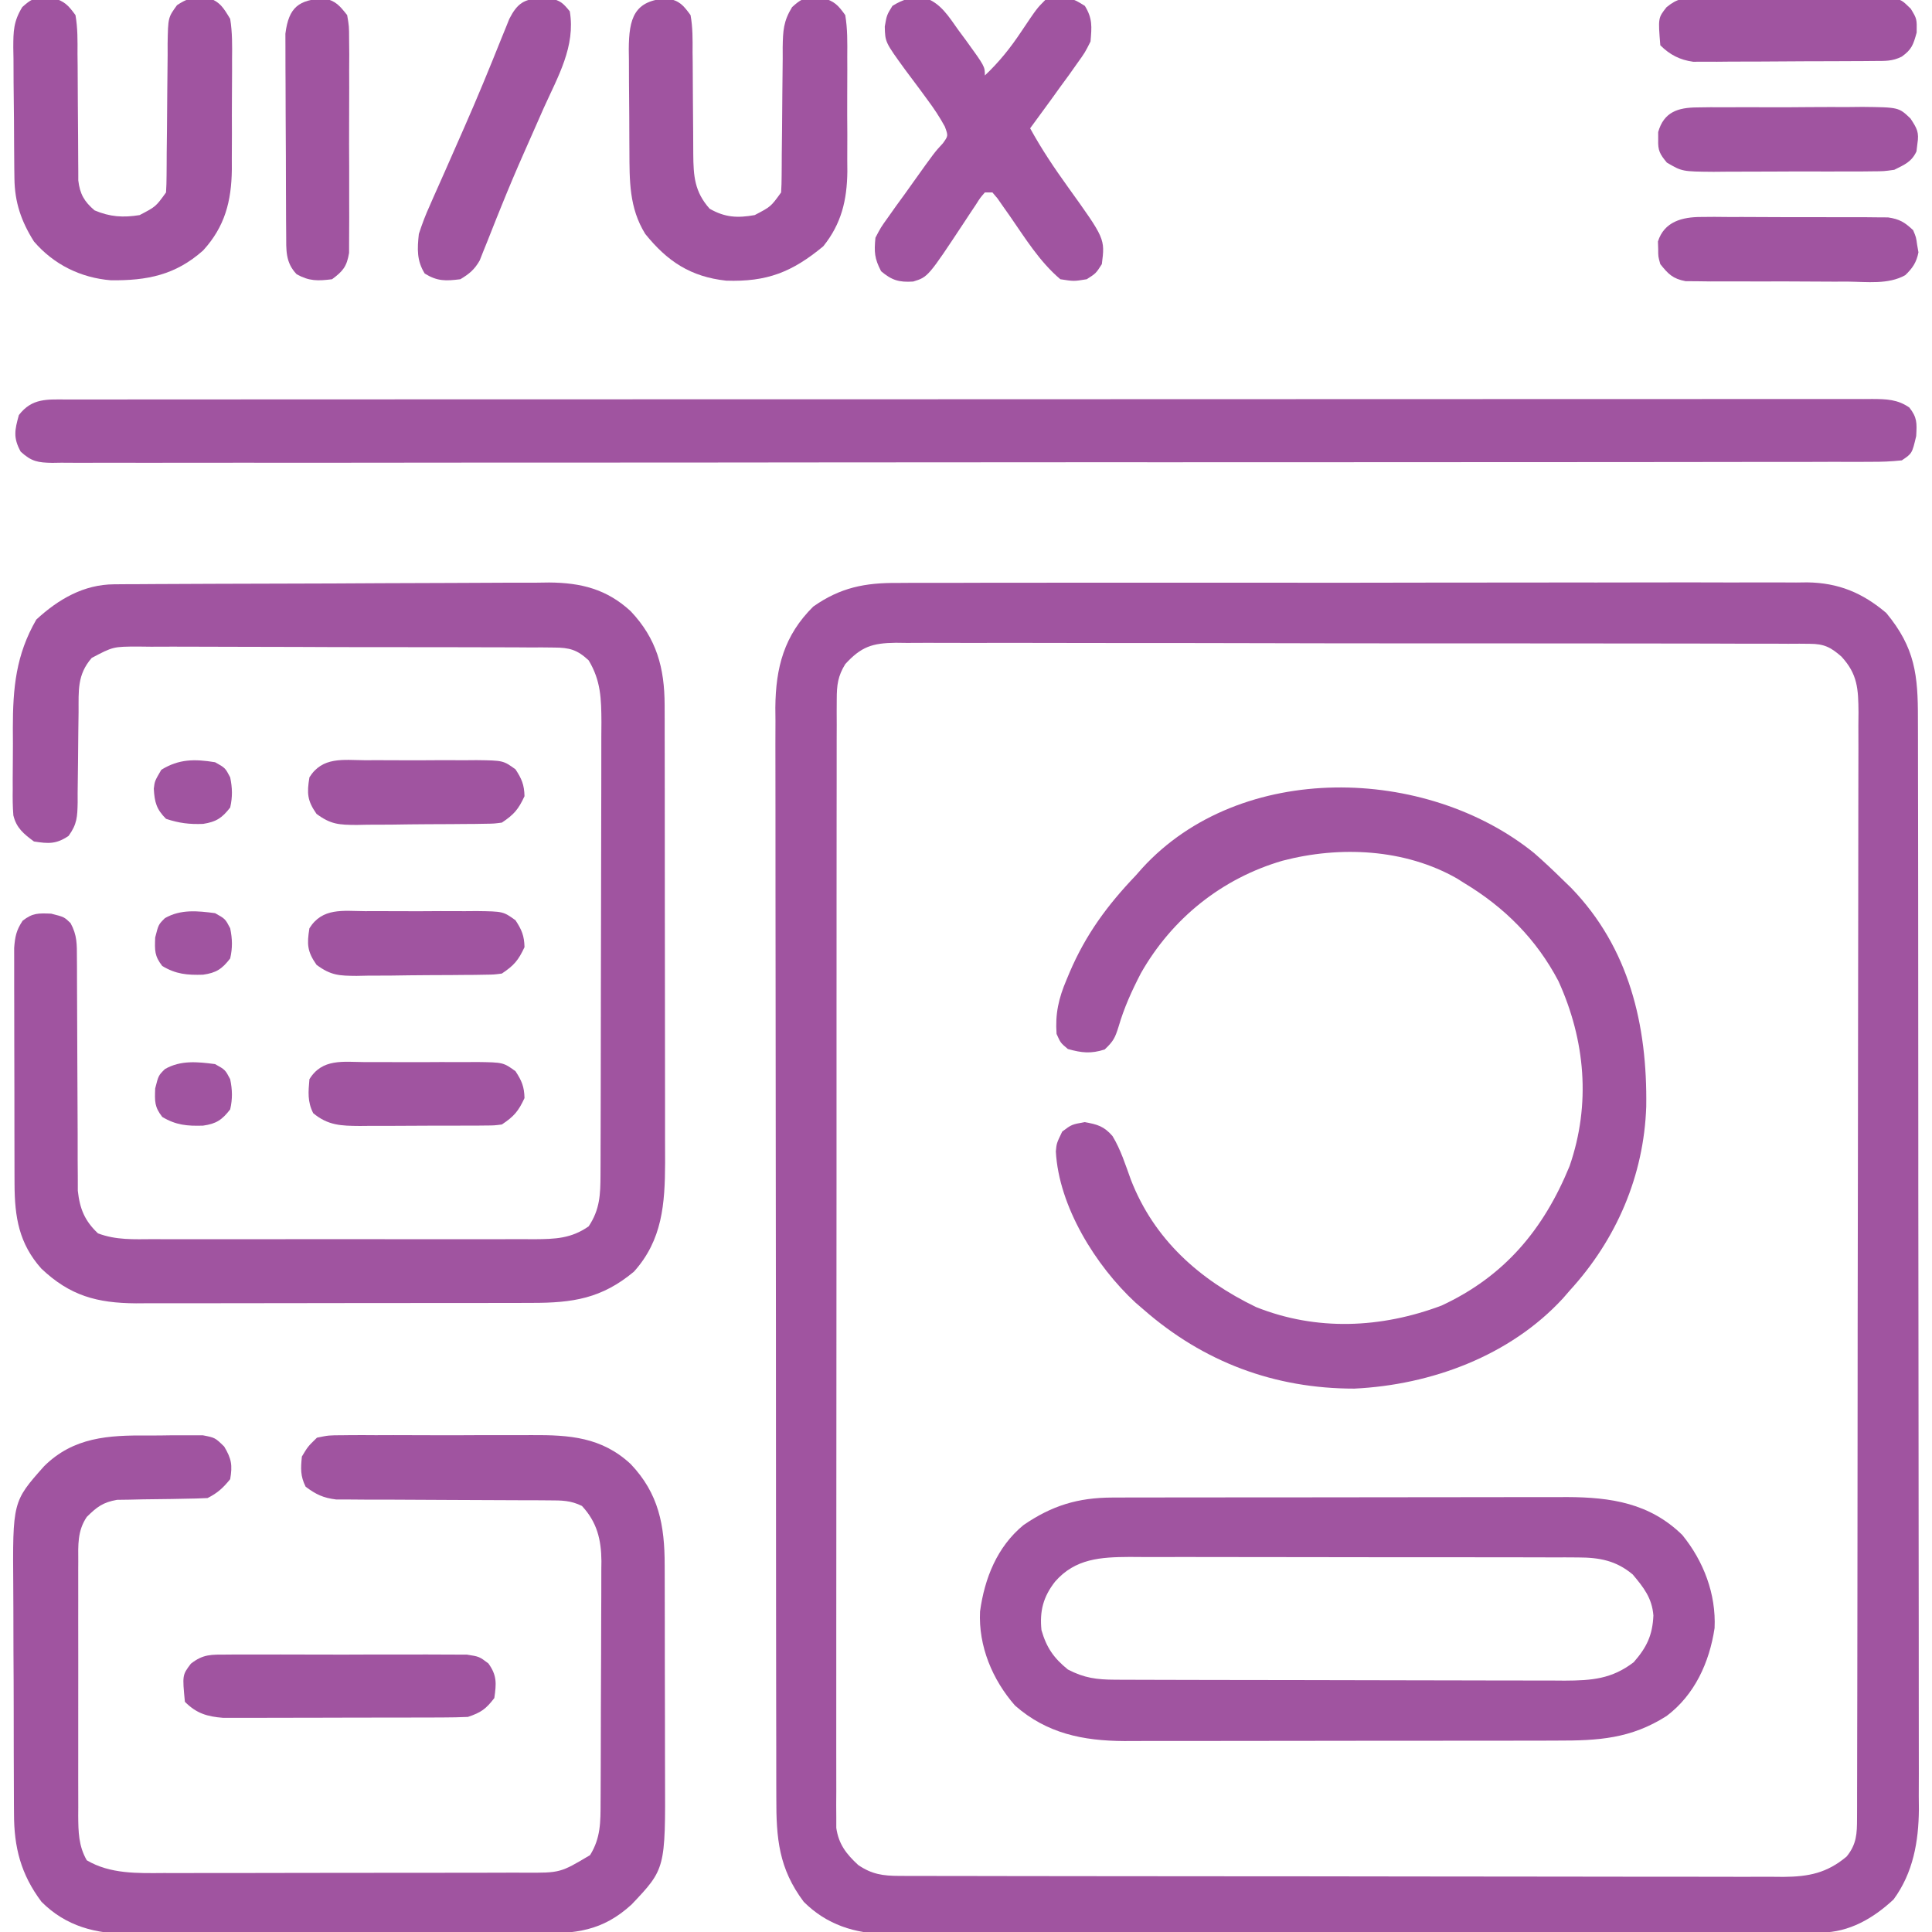 <svg width="256" height="256" viewBox="0 0 256 256" fill="none" xmlns="http://www.w3.org/2000/svg">
<rect x="0" y="0" width="256" height="256" fill="#333333" stroke="none"/>
<g clip-path="url(#clip0_1407_6743)">
<rect width="256" height="256" fill="white"/>
<path d="M118.943 77.243C119.474 77.239 120.005 77.236 120.553 77.232C122.324 77.223 124.094 77.228 125.865 77.233C127.139 77.23 128.412 77.225 129.685 77.22C132.779 77.21 135.874 77.21 138.968 77.213C141.484 77.217 144 77.216 146.516 77.213C146.875 77.212 147.234 77.212 147.603 77.212C148.332 77.211 149.061 77.21 149.79 77.209C156.618 77.201 163.446 77.205 170.273 77.213C176.513 77.221 182.753 77.213 188.993 77.199C195.408 77.184 201.823 77.179 208.238 77.183C208.965 77.184 209.691 77.184 210.417 77.185C210.775 77.185 211.132 77.185 211.5 77.186C214.011 77.187 216.522 77.182 219.034 77.174C222.417 77.165 225.801 77.168 229.185 77.181C230.425 77.183 231.665 77.181 232.906 77.175C234.602 77.167 236.298 77.175 237.994 77.186C238.482 77.18 238.97 77.174 239.473 77.168C243.602 77.224 246.788 78.548 249.938 81.219C253.766 85.835 254.149 89.474 254.134 95.287C254.136 95.921 254.138 96.555 254.141 97.209C254.147 98.963 254.147 100.718 254.146 102.472C254.145 104.366 254.151 106.261 254.156 108.155C254.164 111.865 254.167 115.574 254.167 119.284C254.168 122.3 254.17 125.316 254.173 128.332C254.182 136.889 254.186 145.445 254.186 154.002C254.186 154.463 254.185 154.924 254.185 155.399C254.185 155.86 254.185 156.322 254.185 156.798C254.185 164.277 254.194 171.756 254.209 179.236C254.223 186.921 254.23 194.605 254.229 202.29C254.229 206.603 254.231 210.915 254.242 215.227C254.251 218.899 254.253 222.571 254.247 226.243C254.243 228.116 254.243 229.987 254.252 231.86C254.261 233.893 254.255 235.926 254.247 237.959C254.253 238.545 254.258 239.132 254.263 239.736C254.227 244.014 253.502 248.162 250.906 251.688C248.23 254.185 245.018 256.059 241.298 256.067C240.845 256.069 240.392 256.072 239.925 256.074C239.427 256.074 238.928 256.074 238.415 256.074C237.886 256.075 237.357 256.077 236.812 256.079C235.03 256.085 233.249 256.087 231.468 256.089C230.194 256.092 228.92 256.095 227.647 256.098C223.818 256.108 219.989 256.113 216.16 256.118C214.356 256.12 212.553 256.123 210.749 256.125C204.753 256.134 198.757 256.141 192.76 256.145C191.204 256.146 189.648 256.147 188.092 256.148C187.705 256.148 187.319 256.148 186.92 256.148C180.657 256.152 174.394 256.165 168.131 256.181C161.7 256.198 155.268 256.207 148.837 256.209C145.226 256.21 141.616 256.214 138.006 256.227C134.608 256.239 131.211 256.24 127.814 256.235C126.568 256.235 125.321 256.238 124.075 256.245C122.372 256.254 120.67 256.25 118.966 256.244C118.475 256.249 117.983 256.255 117.477 256.26C113.281 256.221 109.526 255.025 106.5 252C103.184 247.582 102.852 243.605 102.866 238.213C102.864 237.579 102.862 236.945 102.86 236.291C102.853 234.537 102.854 232.782 102.855 231.028C102.855 229.134 102.849 227.239 102.845 225.345C102.836 221.635 102.834 217.926 102.833 214.216C102.833 211.2 102.831 208.184 102.827 205.168C102.819 196.611 102.814 188.055 102.815 179.498C102.815 179.037 102.815 178.576 102.815 178.101C102.815 177.64 102.815 177.178 102.815 176.702C102.815 169.223 102.806 161.744 102.792 154.264C102.777 146.579 102.77 138.895 102.771 131.21C102.772 126.897 102.769 122.585 102.758 118.272C102.749 114.6 102.747 110.929 102.754 107.257C102.757 105.384 102.757 103.512 102.748 101.64C102.739 99.607 102.745 97.574 102.753 95.541C102.748 94.955 102.743 94.368 102.737 93.763C102.782 88.428 103.907 84.193 107.756 80.377C111.343 77.848 114.614 77.206 118.943 77.243ZM112 88C111.02 89.584 110.875 90.787 110.873 92.636C110.87 93.174 110.867 93.711 110.864 94.264C110.866 94.854 110.868 95.444 110.87 96.051C110.868 96.678 110.866 97.305 110.864 97.95C110.859 99.691 110.86 101.432 110.862 103.173C110.863 105.05 110.859 106.927 110.855 108.804C110.849 112.481 110.848 116.159 110.849 119.837C110.85 122.825 110.849 125.814 110.847 128.802C110.847 129.227 110.846 129.652 110.846 130.09C110.845 130.954 110.845 131.817 110.844 132.68C110.839 140.781 110.84 148.881 110.843 156.981C110.845 164.395 110.84 171.809 110.83 179.223C110.821 186.832 110.816 194.441 110.818 202.05C110.819 206.323 110.818 210.596 110.811 214.869C110.805 218.507 110.804 222.145 110.81 225.782C110.813 227.639 110.814 229.495 110.808 231.352C110.801 233.363 110.807 235.374 110.813 237.385C110.809 237.974 110.806 238.563 110.802 239.169C110.805 239.707 110.809 240.246 110.813 240.801C110.813 241.265 110.813 241.729 110.813 242.208C111.126 244.371 112.14 245.667 113.719 247.125C115.521 248.356 117.005 248.562 119.157 248.566C119.588 248.568 120.018 248.57 120.461 248.572C120.932 248.571 121.402 248.571 121.887 248.57C122.639 248.572 122.639 248.572 123.406 248.575C125.092 248.579 126.777 248.58 128.463 248.581C129.669 248.583 130.876 248.585 132.082 248.588C135.363 248.595 138.644 248.598 141.925 248.6C143.974 248.601 146.023 248.604 148.072 248.606C153.746 248.612 159.42 248.617 165.095 248.619C165.639 248.619 165.639 248.619 166.195 248.619C166.559 248.619 166.923 248.619 167.298 248.619C168.035 248.62 168.773 248.62 169.51 248.62C169.876 248.62 170.242 248.62 170.618 248.62C176.546 248.622 182.473 248.631 188.4 248.643C194.487 248.655 200.574 248.661 206.661 248.661C210.078 248.662 213.495 248.665 216.912 248.674C220.126 248.682 223.34 248.683 226.553 248.679C227.733 248.678 228.913 248.681 230.093 248.686C231.703 248.692 233.313 248.689 234.923 248.684C235.39 248.688 235.857 248.692 236.338 248.696C239.646 248.671 242.084 248.192 244.688 246C246.019 244.361 246.063 242.962 246.067 240.927C246.069 240.391 246.072 239.855 246.074 239.303C246.074 238.712 246.074 238.121 246.074 237.512C246.076 236.573 246.076 236.573 246.079 235.615C246.084 233.874 246.086 232.133 246.087 230.393C246.089 228.516 246.094 226.64 246.099 224.764C246.108 220.231 246.114 215.698 246.118 211.166C246.12 209.032 246.123 206.898 246.125 204.765C246.134 197.673 246.141 190.582 246.145 183.49C246.146 181.65 246.147 179.81 246.148 177.969C246.148 177.512 246.148 177.055 246.148 176.583C246.153 169.17 246.165 161.756 246.182 154.343C246.198 146.735 246.207 139.126 246.209 131.518C246.21 127.245 246.214 122.972 246.227 118.699C246.238 115.061 246.242 111.422 246.237 107.784C246.235 105.928 246.236 104.071 246.245 102.215C246.256 100.202 246.251 98.19 246.244 96.178C246.249 95.591 246.255 95.003 246.261 94.398C246.236 91.28 246.148 89.337 244 87C242.561 85.742 241.689 85.312 239.779 85.308C239.112 85.302 239.112 85.302 238.432 85.295C237.946 85.297 237.459 85.3 236.958 85.303C236.44 85.3 235.922 85.297 235.388 85.294C233.646 85.285 231.904 85.288 230.162 85.29C228.916 85.286 227.669 85.282 226.423 85.277C223.384 85.267 220.346 85.264 217.308 85.265C214.839 85.266 212.369 85.264 209.9 85.26C209.189 85.259 208.478 85.258 207.767 85.257C207.413 85.257 207.059 85.256 206.694 85.256C199.999 85.246 193.304 85.247 186.609 85.25C180.484 85.253 174.359 85.243 168.234 85.226C161.945 85.209 155.657 85.201 149.368 85.204C145.837 85.205 142.307 85.202 138.776 85.19C135.456 85.178 132.136 85.18 128.816 85.19C127.596 85.192 126.377 85.189 125.158 85.182C123.494 85.173 121.832 85.179 120.169 85.189C119.685 85.183 119.201 85.177 118.702 85.17C115.585 85.212 114.127 85.674 112 88Z" fill="#A054A0"/>
<path d="M15.114 77.423C15.927 77.417 15.927 77.417 16.756 77.41C17.648 77.407 17.648 77.407 18.558 77.404C19.184 77.4 19.81 77.396 20.455 77.391C22.533 77.379 24.611 77.371 26.689 77.364C27.406 77.361 28.123 77.358 28.84 77.355C31.823 77.345 34.806 77.335 37.789 77.33C42.056 77.322 46.323 77.305 50.59 77.276C53.595 77.257 56.599 77.247 59.603 77.245C61.396 77.243 63.188 77.237 64.98 77.221C66.983 77.203 68.986 77.205 70.989 77.209C71.577 77.2 72.164 77.192 72.77 77.184C76.998 77.216 80.401 78.063 83.571 80.989C86.994 84.607 88.059 88.492 88.067 93.428C88.07 94.288 88.07 94.288 88.073 95.165C88.073 95.787 88.073 96.409 88.073 97.049C88.074 97.717 88.076 98.384 88.078 99.051C88.082 100.858 88.083 102.665 88.084 104.472C88.084 105.603 88.085 106.734 88.086 107.865C88.091 111.816 88.093 115.767 88.093 119.718C88.092 123.392 88.098 127.065 88.106 130.739C88.112 133.9 88.115 137.062 88.115 140.223C88.114 142.108 88.116 143.993 88.121 145.877C88.126 147.652 88.126 149.426 88.122 151.201C88.121 152.155 88.126 153.11 88.13 154.064C88.11 159.517 87.776 164.307 84 168.5C79.732 172.066 75.873 172.649 70.448 172.638C69.84 172.64 69.232 172.643 68.606 172.645C66.945 172.651 65.284 172.652 63.623 172.651C62.232 172.65 60.842 172.653 59.452 172.655C56.169 172.661 52.887 172.661 49.604 172.658C46.227 172.655 42.849 172.661 39.472 172.672C36.565 172.681 33.658 172.684 30.75 172.682C29.017 172.681 27.285 172.682 25.552 172.689C23.616 172.697 21.682 172.692 19.747 172.686C19.178 172.69 18.61 172.694 18.025 172.698C12.849 172.664 9.265 171.692 5.475 168.094C2.507 164.763 1.94 161.259 1.927 156.898C1.926 156.544 1.924 156.191 1.922 155.827C1.918 154.666 1.917 153.504 1.916 152.342C1.914 151.532 1.913 150.722 1.911 149.912C1.908 148.217 1.907 146.522 1.907 144.827C1.907 142.655 1.901 140.484 1.892 138.312C1.886 136.64 1.885 134.969 1.886 133.297C1.885 132.496 1.883 131.696 1.879 130.895C1.874 129.776 1.876 128.657 1.879 127.538C1.878 126.902 1.877 126.265 1.876 125.61C1.993 124.088 2.165 123.256 3 122C4.338 120.959 5.059 121.002 6.781 121.063C8.5 121.5 8.5 121.5 9.345 122.31C10.234 123.926 10.189 125.143 10.192 126.984C10.195 127.331 10.198 127.678 10.201 128.035C10.206 128.785 10.207 129.536 10.205 130.287C10.203 131.477 10.21 132.666 10.22 133.856C10.238 136.383 10.245 138.911 10.25 141.438C10.256 144.364 10.267 147.289 10.29 150.215C10.297 151.384 10.295 152.553 10.292 153.723C10.297 154.444 10.302 155.165 10.308 155.887C10.309 156.514 10.31 157.14 10.311 157.786C10.575 160.178 11.22 161.765 12.982 163.426C15.385 164.335 17.742 164.208 20.29 164.194C20.876 164.197 21.461 164.2 22.065 164.202C24.001 164.209 25.937 164.204 27.873 164.199C29.219 164.2 30.564 164.202 31.91 164.204C34.731 164.206 37.551 164.203 40.372 164.196C43.629 164.188 46.886 164.19 50.143 164.198C52.943 164.205 55.743 164.206 58.543 164.202C60.214 164.2 61.884 164.2 63.555 164.205C65.418 164.208 67.282 164.203 69.145 164.194C69.972 164.199 69.972 164.199 70.815 164.203C73.563 164.181 75.664 164.124 78 162.5C79.486 160.272 79.562 158.294 79.57 155.661C79.573 155.094 79.576 154.528 79.579 153.944C79.579 153.328 79.58 152.711 79.581 152.076C79.583 151.423 79.586 150.769 79.588 150.097C79.595 148.308 79.598 146.52 79.6 144.732C79.602 143.614 79.604 142.495 79.606 141.377C79.613 137.875 79.618 134.373 79.62 130.872C79.622 126.835 79.63 122.798 79.645 118.761C79.656 115.637 79.661 112.512 79.662 109.388C79.662 107.523 79.665 105.659 79.674 103.795C79.684 101.714 79.681 99.634 79.678 97.554C79.685 96.632 79.685 96.632 79.692 95.692C79.677 92.594 79.618 90.187 78 87.5C76.483 86.094 75.475 85.811 73.426 85.803C72.906 85.797 72.386 85.792 71.85 85.786C71.282 85.787 70.714 85.789 70.129 85.79C69.529 85.786 68.929 85.782 68.31 85.777C66.666 85.768 65.021 85.765 63.377 85.766C62.002 85.766 60.628 85.762 59.254 85.757C56.011 85.748 52.768 85.746 49.525 85.75C46.182 85.753 42.84 85.742 39.498 85.723C36.626 85.708 33.753 85.702 30.881 85.704C29.167 85.705 27.453 85.702 25.738 85.69C23.825 85.679 21.913 85.684 20 85.693C19.434 85.686 18.869 85.679 18.286 85.672C14.993 85.682 14.993 85.682 12.156 87.176C10.21 89.405 10.426 91.525 10.412 94.342C10.401 95.217 10.389 96.091 10.376 96.966C10.358 98.344 10.344 99.722 10.337 101.1C10.329 102.431 10.309 103.761 10.287 105.092C10.288 105.504 10.289 105.915 10.29 106.339C10.25 108.224 10.218 109.199 9.09 110.758C7.465 111.865 6.42 111.803 4.5 111.5C3.157 110.508 2.171 109.715 1.77 108.039C1.677 106.877 1.667 105.74 1.686 104.574C1.684 104.147 1.683 103.72 1.682 103.279C1.682 102.376 1.689 101.472 1.702 100.569C1.719 99.202 1.712 97.837 1.702 96.471C1.707 91.158 2.1 86.789 4.813 82.094C7.747 79.391 11.092 77.447 15.114 77.423Z" fill="#A054A0"/>
<path d="M8.959 52.936C9.375 52.935 9.791 52.934 10.22 52.933C11.628 52.931 13.037 52.932 14.446 52.933C15.46 52.932 16.474 52.931 17.488 52.93C20.287 52.927 23.086 52.927 25.884 52.927C28.898 52.928 31.912 52.925 34.925 52.922C40.834 52.918 46.743 52.917 52.652 52.917C57.452 52.916 62.253 52.915 67.054 52.914C68.434 52.913 69.814 52.913 71.195 52.912C71.71 52.912 71.71 52.912 72.235 52.912C81.89 52.909 91.546 52.907 101.202 52.907C101.748 52.907 101.748 52.907 102.306 52.907C104.152 52.907 105.998 52.907 107.845 52.907C108.211 52.907 108.578 52.907 108.956 52.907C109.698 52.907 110.439 52.907 111.181 52.907C122.721 52.908 134.261 52.904 145.801 52.897C158.758 52.89 171.714 52.885 184.67 52.886C186.051 52.886 187.432 52.886 188.812 52.886C189.322 52.886 189.322 52.886 189.843 52.886C195.322 52.886 200.801 52.883 206.28 52.878C211.783 52.874 217.287 52.874 222.79 52.877C225.774 52.879 228.757 52.879 231.741 52.874C234.469 52.87 237.197 52.871 239.925 52.875C240.915 52.876 241.905 52.875 242.895 52.872C244.235 52.869 245.575 52.871 246.915 52.876C247.304 52.873 247.693 52.871 248.094 52.868C249.964 52.881 251.434 52.914 253 54C254.048 55.348 253.998 56.047 253.906 57.781C253.361 60.089 253.361 60.089 252 61C250.612 61.148 249.336 61.203 247.948 61.192C247.318 61.195 247.318 61.195 246.676 61.199C245.256 61.206 243.837 61.202 242.418 61.197C241.395 61.2 240.372 61.203 239.35 61.207C236.529 61.215 233.709 61.214 230.889 61.211C227.851 61.21 224.813 61.217 221.775 61.223C215.82 61.233 209.865 61.236 203.909 61.235C199.071 61.234 194.233 61.236 189.394 61.24C188.7 61.24 188.005 61.241 187.311 61.241C186.966 61.242 186.622 61.242 186.266 61.242C185.921 61.242 185.576 61.243 185.22 61.243C184.701 61.243 184.701 61.243 184.172 61.244C174.439 61.251 164.707 61.255 154.975 61.253C154.424 61.253 154.424 61.253 153.862 61.253C152.002 61.252 150.141 61.252 148.28 61.251C147.911 61.251 147.541 61.251 147.16 61.251C146.413 61.251 145.666 61.251 144.918 61.25C133.287 61.247 121.656 61.255 110.025 61.271C96.966 61.289 83.907 61.299 70.847 61.296C69.456 61.296 68.064 61.296 66.672 61.296C66.33 61.296 65.987 61.296 65.634 61.296C60.454 61.295 55.274 61.301 50.094 61.31C44.205 61.321 38.316 61.323 32.428 61.313C29.421 61.309 26.414 61.308 23.407 61.318C20.658 61.328 17.908 61.325 15.159 61.314C14.161 61.312 13.164 61.314 12.166 61.321C10.815 61.329 9.466 61.323 8.115 61.312C7.723 61.318 7.331 61.324 6.926 61.331C5.017 61.299 4.169 61.156 2.741 59.844C1.73 58.01 1.948 56.988 2.5 55C4.257 52.708 6.272 52.929 8.959 52.936Z" fill="#A054A0"/>
<path d="M19.566 190.212C20.663 190.219 21.759 190.201 22.856 190.182C23.559 190.182 24.261 190.183 24.963 190.185C25.594 190.185 26.225 190.185 26.876 190.184C28.5 190.5 28.5 190.5 29.705 191.674C30.677 193.296 30.817 194.14 30.5 196C29.566 197.151 28.822 197.839 27.5 198.5C26.513 198.553 25.525 198.577 24.537 198.588C23.942 198.6 23.348 198.612 22.735 198.624C21.48 198.645 20.225 198.661 18.97 198.671C18.373 198.685 17.777 198.698 17.162 198.713C16.616 198.72 16.07 198.727 15.507 198.735C13.647 199.062 12.831 199.678 11.5 201C10.247 202.842 10.359 204.75 10.371 206.897C10.369 207.287 10.367 207.678 10.365 208.08C10.361 209.37 10.364 210.659 10.367 211.949C10.367 212.847 10.366 213.745 10.364 214.643C10.363 216.525 10.365 218.407 10.37 220.289C10.375 222.698 10.372 225.107 10.366 227.515C10.362 229.37 10.364 231.225 10.366 233.08C10.367 233.968 10.366 234.855 10.364 235.743C10.361 236.987 10.365 238.23 10.371 239.473C10.369 239.838 10.367 240.203 10.364 240.579C10.382 242.746 10.408 244.605 11.5 246.5C14.607 248.332 18.24 248.212 21.734 248.186C22.29 248.188 22.845 248.19 23.418 248.191C25.244 248.195 27.069 248.189 28.895 248.181C30.169 248.181 31.443 248.181 32.718 248.182C35.383 248.182 38.048 248.177 40.714 248.168C43.788 248.157 46.863 248.156 49.937 248.159C52.906 248.161 55.874 248.159 58.843 248.153C60.101 248.151 61.36 248.151 62.619 248.151C64.378 248.152 66.137 248.145 67.896 248.137C68.414 248.138 68.932 248.14 69.466 248.141C74.237 248.167 74.237 248.167 78.188 245.812C79.599 243.532 79.576 241.424 79.581 238.794C79.583 238.424 79.585 238.054 79.588 237.672C79.595 236.45 79.599 235.228 79.602 234.006C79.604 233.154 79.607 232.302 79.61 231.45C79.615 229.664 79.618 227.878 79.62 226.092C79.623 223.809 79.635 221.526 79.649 219.243C79.658 217.483 79.661 215.723 79.662 213.963C79.663 213.122 79.667 212.28 79.674 211.439C79.682 210.259 79.681 209.079 79.678 207.9C79.685 207.383 79.685 207.383 79.692 206.856C79.668 203.997 79.097 201.676 77.107 199.543C75.612 198.809 74.448 198.81 72.783 198.807C72.131 198.802 71.478 198.797 70.806 198.792C70.459 198.793 70.111 198.794 69.754 198.794C68.662 198.797 67.572 198.79 66.481 198.78C64.164 198.762 61.848 198.755 59.531 198.75C56.848 198.744 54.165 198.733 51.481 198.71C50.408 198.703 49.336 198.705 48.263 198.707C47.282 198.7 47.282 198.7 46.281 198.692C45.707 198.691 45.132 198.69 44.54 198.689C42.823 198.478 41.88 198.026 40.5 197C39.787 195.573 39.845 194.582 40 193C40.797 191.67 40.797 191.67 42 190.5C43.555 190.182 43.555 190.182 45.407 190.176C45.745 190.172 46.084 190.168 46.432 190.163C47.55 190.152 48.667 190.159 49.785 190.168C50.566 190.166 51.347 190.164 52.128 190.16C53.767 190.157 55.405 190.162 57.043 190.174C59.132 190.188 61.219 190.18 63.307 190.165C64.922 190.156 66.536 190.159 68.151 190.165C68.92 190.167 69.689 190.165 70.458 190.159C75.475 190.129 79.734 190.432 83.564 193.988C87.29 197.899 88.076 202.105 88.073 207.395C88.074 207.773 88.076 208.152 88.078 208.542C88.082 209.786 88.083 211.031 88.084 212.275C88.086 213.146 88.087 214.016 88.089 214.887C88.092 216.71 88.093 218.532 88.093 220.355C88.093 222.682 88.099 225.008 88.108 227.335C88.114 229.133 88.115 230.931 88.114 232.728C88.115 233.586 88.117 234.443 88.121 235.3C88.172 247.627 88.172 247.627 83.682 252.363C79.807 255.898 76.297 256.221 71.207 256.202C70.58 256.205 69.953 256.209 69.306 256.212C67.594 256.22 65.881 256.221 64.168 256.218C62.734 256.216 61.3 256.219 59.867 256.222C56.482 256.229 53.097 256.228 49.712 256.223C46.229 256.217 42.746 256.224 39.263 256.237C36.265 256.249 33.267 256.252 30.268 256.249C28.481 256.247 26.694 256.248 24.907 256.257C22.912 256.266 20.917 256.259 18.922 256.251C18.043 256.258 18.043 256.258 17.146 256.265C12.647 256.225 8.77 255.269 5.5 252C2.768 248.36 1.849 244.788 1.855 240.288C1.851 239.882 1.848 239.476 1.845 239.057C1.835 237.723 1.833 236.389 1.832 235.054C1.829 234.12 1.825 233.185 1.822 232.25C1.816 230.294 1.814 228.337 1.815 226.38C1.815 223.885 1.801 221.389 1.784 218.894C1.773 216.964 1.771 215.033 1.771 213.103C1.77 212.184 1.766 211.264 1.758 210.345C1.671 198.973 1.671 198.973 5.844 194.281C9.735 190.423 14.378 190.165 19.566 190.212Z" fill="#A054A0"/>
<path d="M203.295 113.049C204.571 114.164 205.792 115.313 207 116.5C207.387 116.875 207.773 117.249 208.172 117.635C215.883 125.597 218.29 135.826 218.135 146.623C217.827 155.79 214.183 164.243 208 171C207.705 171.341 207.41 171.682 207.105 172.033C200.085 179.666 189.631 183.511 179.461 183.998C168.894 184.009 159.473 180.486 151.5 173.5C151.156 173.204 150.812 172.907 150.457 172.602C145.185 167.725 140.292 159.862 139.904 152.569C140 151.5 140 151.5 140.75 149.938C142 149 142 149 143.719 148.688C145.412 148.985 146.279 149.232 147.412 150.532C148.508 152.337 149.13 154.35 149.85 156.328C152.929 164.243 158.929 169.565 166.426 173.19C174.453 176.398 182.995 176.005 191 173C199.36 169.12 204.538 162.905 207.979 154.51C210.811 146.31 210.066 137.843 206.5 130C203.594 124.464 199.368 120.225 194 117C193.696 116.808 193.393 116.615 193.08 116.416C186.136 112.45 177.522 112.066 169.952 114.048C161.918 116.386 155.298 121.69 151.172 128.959C149.974 131.275 148.948 133.527 148.219 136.031C147.754 137.513 147.545 137.958 146.375 139.063C144.534 139.649 143.354 139.515 141.5 139C140.531 138.188 140.531 138.188 140 137C139.807 134.333 140.277 132.273 141.312 129.844C141.517 129.353 141.517 129.353 141.726 128.852C143.878 123.818 146.72 119.954 150.5 116C150.777 115.686 151.053 115.372 151.338 115.049C164.4 100.756 189.002 101.472 203.295 113.049Z" fill="#A054A0"/>
<path d="M147.412 198.433C147.982 198.431 148.551 198.429 149.138 198.427C149.756 198.427 150.374 198.427 151.011 198.427C151.668 198.426 152.324 198.424 153 198.422C154.796 198.418 156.591 198.417 158.387 198.416C159.511 198.416 160.634 198.415 161.758 198.414C165.682 198.409 169.607 198.407 173.532 198.407C177.182 198.408 180.832 198.402 184.482 198.395C187.623 198.388 190.764 198.385 193.904 198.386C195.777 198.386 197.65 198.384 199.522 198.379C201.613 198.373 203.704 198.376 205.794 198.379C206.717 198.374 206.717 198.374 207.658 198.37C213.457 198.391 218.599 199.172 222.912 203.393C225.742 206.864 227.405 211.235 227.191 215.731C226.505 220.279 224.557 224.574 220.836 227.377C216.091 230.397 211.796 230.648 206.291 230.637C205.619 230.64 204.947 230.642 204.274 230.645C202.458 230.652 200.642 230.652 198.826 230.651C197.305 230.65 195.784 230.653 194.264 230.655C190.673 230.661 187.083 230.661 183.493 230.658C179.799 230.655 176.106 230.661 172.413 230.672C169.232 230.681 166.051 230.684 162.871 230.682C160.975 230.681 159.08 230.682 157.185 230.689C155.401 230.696 153.618 230.695 151.834 230.688C150.875 230.686 149.915 230.692 148.956 230.698C143.48 230.665 138.706 229.69 134.5 226C131.501 222.582 129.637 218.126 129.859 213.529C130.459 209.135 132.12 204.96 135.607 202.088C139.374 199.499 142.827 198.441 147.412 198.433ZM139.812 209.563C138.237 211.574 137.742 213.462 138 216C138.669 218.322 139.624 219.695 141.5 221.219C143.661 222.345 145.333 222.563 147.76 222.57C148.322 222.573 148.883 222.576 149.462 222.579C150.075 222.58 150.689 222.58 151.322 222.581C152.294 222.584 152.294 222.584 153.286 222.588C155.063 222.595 156.84 222.598 158.617 222.6C159.728 222.602 160.839 222.604 161.949 222.606C165.428 222.613 168.906 222.618 172.384 222.62C176.395 222.622 180.406 222.631 184.417 222.645C187.52 222.656 190.623 222.661 193.727 222.662C195.579 222.662 197.431 222.665 199.283 222.674C201.35 222.684 203.417 222.682 205.484 222.678C206.095 222.683 206.705 222.688 207.335 222.692C210.909 222.675 213.57 222.484 216.48 220.246C218.193 218.287 218.964 216.692 219.084 214.068C218.902 211.75 217.798 210.355 216.344 208.625C214.14 206.781 211.943 206.376 209.119 206.37C208.275 206.364 208.275 206.364 207.414 206.359C206.498 206.361 206.498 206.361 205.564 206.363C204.916 206.36 204.268 206.358 203.6 206.355C201.827 206.348 200.054 206.348 198.282 206.349C196.799 206.35 195.317 206.347 193.835 206.345C190.337 206.339 186.838 206.339 183.34 206.342C179.737 206.345 176.133 206.339 172.529 206.328C169.43 206.32 166.331 206.317 163.232 206.318C161.384 206.319 159.535 206.318 157.686 206.311C155.624 206.303 153.562 206.308 151.5 206.314C150.891 206.31 150.282 206.306 149.654 206.302C145.852 206.326 142.481 206.51 139.812 209.563Z" fill="#A054A0"/>
<path d="M88.447 -0.213C90.059 0.113 90.523 0.671 91.5 2C91.802 3.637 91.779 5.259 91.77 6.92C91.776 7.399 91.781 7.879 91.788 8.373C91.805 9.905 91.81 11.437 91.813 12.969C91.821 14.499 91.832 16.029 91.849 17.559C91.858 18.511 91.863 19.462 91.862 20.414C91.885 23.32 92.024 25.405 94.031 27.656C96.055 28.819 97.717 28.909 100 28.5C102.137 27.388 102.137 27.388 103.5 25.5C103.549 24.773 103.568 24.044 103.571 23.315C103.575 22.863 103.578 22.41 103.582 21.944C103.584 21.454 103.586 20.964 103.588 20.459C103.6 19.425 103.612 18.392 103.624 17.358C103.642 15.726 103.656 14.093 103.663 12.46C103.671 10.887 103.691 9.314 103.713 7.74C103.712 7.253 103.711 6.766 103.71 6.264C103.75 4.083 103.795 2.834 104.956 0.942C106.084 -0.076 106.504 -0.331 108 -0.281C108.33 -0.282 108.66 -0.283 109 -0.283C110.564 0.16 111.038 0.663 112 2C112.309 3.832 112.28 5.651 112.266 7.506C112.268 8.047 112.27 8.589 112.272 9.146C112.273 10.293 112.269 11.439 112.261 12.585C112.25 14.329 112.261 16.072 112.274 17.815C112.272 18.931 112.27 20.047 112.266 21.162C112.27 21.679 112.274 22.197 112.278 22.73C112.23 26.525 111.501 29.633 109.088 32.635C104.968 36.046 101.644 37.374 96.217 37.188C91.52 36.675 88.442 34.65 85.5 31C83.352 27.535 83.417 23.937 83.399 19.982C83.396 19.504 83.393 19.026 83.39 18.534C83.385 17.526 83.382 16.519 83.38 15.512C83.375 13.972 83.36 12.433 83.344 10.893C83.341 9.913 83.338 8.932 83.336 7.951C83.33 7.492 83.324 7.033 83.317 6.561C83.332 2.399 84.019 0.028 88.447 -0.213Z" fill="#A054A0"/>
<path d="M6 -0.281C6.33 -0.282 6.66 -0.283 7 -0.283C8.547 0.155 9.041 0.689 10 2C10.304 3.716 10.279 5.418 10.27 7.156C10.276 7.659 10.281 8.162 10.288 8.68C10.305 10.287 10.31 11.893 10.313 13.5C10.321 15.107 10.332 16.713 10.348 18.32C10.358 19.319 10.363 20.319 10.362 21.318C10.365 21.772 10.369 22.226 10.373 22.693C10.373 23.091 10.374 23.49 10.374 23.9C10.579 25.693 11.163 26.714 12.531 27.875C14.562 28.739 16.324 28.856 18.5 28.5C20.637 27.388 20.637 27.388 22 25.5C22.049 24.755 22.068 24.008 22.071 23.261C22.075 22.797 22.078 22.333 22.082 21.855C22.084 21.352 22.086 20.85 22.088 20.332C22.1 19.273 22.112 18.215 22.124 17.156C22.142 15.483 22.156 13.81 22.163 12.136C22.171 10.524 22.191 8.913 22.213 7.301C22.212 6.8 22.211 6.3 22.21 5.784C22.271 2.315 22.271 2.315 23.456 0.686C24.576 -0.05 25.169 -0.284 26.5 -0.281C26.995 -0.298 26.995 -0.298 27.5 -0.314C29.151 0.205 29.604 1.028 30.5 2.5C30.794 4.285 30.768 6.048 30.748 7.854C30.749 8.373 30.75 8.893 30.75 9.428C30.75 10.527 30.744 11.625 30.733 12.723C30.719 14.395 30.723 16.067 30.73 17.739C30.727 18.809 30.722 19.878 30.717 20.947C30.718 21.444 30.72 21.94 30.721 22.452C30.665 26.659 29.807 30.029 26.906 33.197C23.221 36.462 19.482 37.187 14.695 37.139C10.696 36.812 7.126 35.058 4.5 32C2.815 29.338 1.95 26.809 1.912 23.655C1.905 23.193 1.899 22.731 1.892 22.255C1.889 21.759 1.885 21.263 1.881 20.752C1.877 20.239 1.873 19.726 1.869 19.198C1.862 18.114 1.857 17.03 1.853 15.946C1.844 14.289 1.822 12.633 1.8 10.976C1.795 9.922 1.791 8.868 1.787 7.814C1.779 7.32 1.77 6.825 1.761 6.315C1.768 4.111 1.785 2.854 2.951 0.938C4.083 -0.074 4.506 -0.331 6 -0.281Z" fill="#A054A0"/>
<path d="M122.461 -0.316C124.624 0.343 125.735 2.231 127 4C127.328 4.444 127.657 4.887 127.996 5.344C130.5 8.803 130.5 8.803 130.5 10C132.409 8.199 133.893 6.338 135.344 4.156C137.387 1.113 137.387 1.113 138.5 0C141.963 -0.335 141.963 -0.335 143.75 0.781C144.782 2.459 144.664 3.551 144.5 5.5C143.765 6.961 143.765 6.961 142.75 8.375C142.389 8.886 142.028 9.396 141.656 9.922C141.274 10.443 140.893 10.964 140.5 11.5C140.118 12.031 139.737 12.562 139.344 13.11C138.403 14.412 137.456 15.709 136.5 17C138.003 19.746 139.703 22.274 141.531 24.813C146.428 31.636 146.428 31.636 146 35C145.219 36.219 145.219 36.219 144 37C142.281 37.281 142.281 37.281 140.5 37C137.73 34.653 135.832 31.537 133.776 28.577C133.497 28.183 133.219 27.788 132.931 27.381C132.68 27.02 132.429 26.659 132.17 26.287C131.949 26.027 131.728 25.768 131.5 25.5C131.17 25.5 130.84 25.5 130.5 25.5C129.888 26.2 129.888 26.2 129.304 27.127C129.073 27.472 128.842 27.817 128.603 28.173C128.243 28.722 128.243 28.722 127.875 29.281C122.972 36.704 122.972 36.704 120.999 37.306C119.138 37.428 118.164 37.139 116.75 35.938C115.867 34.245 115.817 33.389 116 31.5C116.71 30.136 116.71 30.136 117.697 28.762C118.228 28.012 118.228 28.012 118.77 27.246C119.145 26.732 119.52 26.218 119.906 25.688C120.275 25.169 120.644 24.651 121.024 24.117C123.839 20.174 123.839 20.174 124.931 18.994C125.651 18.002 125.651 18.002 125.195 16.77C124.496 15.493 123.745 14.355 122.871 13.192C122.558 12.764 122.246 12.337 121.924 11.897C121.267 11.008 120.605 10.123 119.939 9.24C117.285 5.585 117.285 5.585 117.238 3.51C117.5 2 117.5 2 118.25 0.781C119.659 -0.1 120.79 -0.409 122.461 -0.316Z" fill="#A054A0"/>
<path d="M30.092 219.241C30.45 219.237 30.808 219.234 31.177 219.23C32.358 219.222 33.538 219.227 34.719 219.234C35.541 219.233 36.363 219.231 37.185 219.228C38.906 219.225 40.628 219.23 42.349 219.239C44.555 219.25 46.761 219.244 48.967 219.232C50.664 219.225 52.361 219.227 54.057 219.232C54.871 219.233 55.684 219.232 56.498 219.227C57.635 219.222 58.771 219.23 59.908 219.241C60.555 219.243 61.202 219.244 61.868 219.246C63.5 219.5 63.5 219.5 64.709 220.407C65.865 222.005 65.775 223.078 65.5 225C64.391 226.453 63.74 226.92 62 227.5C60.917 227.55 59.833 227.569 58.748 227.572C58.421 227.574 58.093 227.576 57.755 227.577C56.671 227.582 55.588 227.583 54.504 227.584C53.75 227.585 52.996 227.587 52.242 227.589C50.66 227.592 49.079 227.593 47.498 227.592C45.474 227.592 43.451 227.599 41.427 227.608C39.869 227.613 38.311 227.614 36.753 227.614C36.007 227.615 35.261 227.617 34.515 227.621C33.471 227.626 32.426 227.624 31.381 227.621C30.787 227.622 30.193 227.623 29.581 227.623C27.433 227.455 26.031 227.031 24.5 225.5C24.157 221.955 24.157 221.955 25.29 220.451C26.939 219.154 28.007 219.246 30.092 219.241Z" fill="#A054A0"/>
<path d="M71.75 -0.188C72.137 -0.191 72.523 -0.195 72.922 -0.199C74.268 0.049 74.639 0.455 75.5 1.5C76.283 6.134 73.921 10.162 72.062 14.281C71.544 15.452 71.028 16.624 70.512 17.796C70.167 18.578 69.821 19.36 69.475 20.141C68.429 22.5 67.425 24.871 66.459 27.264C66.236 27.817 66.012 28.37 65.782 28.939C65.375 29.954 64.972 30.971 64.573 31.989C64.392 32.436 64.212 32.883 64.025 33.344C63.874 33.727 63.723 34.111 63.567 34.506C62.875 35.718 62.192 36.283 61 37C59.06 37.242 57.962 37.284 56.281 36.25C55.205 34.528 55.288 32.961 55.5 31C55.936 29.66 56.384 28.473 56.965 27.203C57.118 26.852 57.271 26.502 57.429 26.14C57.925 25.007 58.431 23.879 58.937 22.75C59.282 21.968 59.626 21.186 59.969 20.404C60.486 19.226 61.003 18.049 61.523 16.872C63.253 12.951 64.879 8.99 66.47 5.011C66.653 4.564 66.835 4.117 67.023 3.656C67.177 3.273 67.331 2.889 67.49 2.494C68.531 0.465 69.474 -0.21 71.75 -0.188Z" fill="#A054A0"/>
<path d="M42.947 -0.213C44.492 0.099 45.024 0.78 46 2C46.254 3.48 46.254 3.48 46.259 5.225C46.265 5.879 46.272 6.533 46.278 7.207C46.275 7.919 46.27 8.631 46.266 9.344C46.267 10.076 46.269 10.808 46.272 11.54C46.275 13.074 46.27 14.607 46.261 16.14C46.249 18.104 46.256 20.067 46.268 22.031C46.275 23.543 46.273 25.055 46.268 26.566C46.267 27.29 46.268 28.014 46.273 28.738C46.278 29.751 46.269 30.763 46.259 31.775C46.257 32.639 46.257 32.639 46.254 33.52C45.945 35.324 45.456 35.919 44 37C42.123 37.235 40.981 37.266 39.313 36.344C37.791 34.764 37.933 33.106 37.92 31.024C37.915 30.411 37.91 29.799 37.905 29.168C37.903 28.498 37.901 27.829 37.899 27.16C37.896 26.473 37.893 25.786 37.89 25.099C37.885 23.66 37.882 22.22 37.88 20.779C37.877 18.937 37.865 17.095 37.851 15.253C37.842 13.834 37.839 12.415 37.838 10.996C37.837 10.318 37.833 9.638 37.826 8.96C37.818 8.008 37.82 7.057 37.822 6.106C37.82 5.565 37.818 5.024 37.816 4.467C38.261 0.916 39.625 -0.032 42.947 -0.213Z" fill="#A054A0"/>
<path d="M225.414 28.75C226.275 28.742 226.275 28.742 227.153 28.735C227.769 28.741 228.384 28.747 229.018 28.752C229.653 28.752 230.288 28.751 230.943 28.75C232.285 28.751 233.627 28.756 234.969 28.767C236.687 28.781 238.404 28.78 240.122 28.774C241.764 28.769 243.406 28.777 245.049 28.784C245.665 28.782 246.281 28.781 246.916 28.779C247.775 28.789 247.775 28.789 248.651 28.798C249.154 28.801 249.657 28.804 250.175 28.807C251.701 29.03 252.386 29.453 253.5 30.5C253.893 31.434 253.893 31.434 254.031 32.438C254.089 32.767 254.146 33.095 254.205 33.434C253.952 34.752 253.424 35.537 252.458 36.46C250.217 37.724 247.37 37.341 244.873 37.315C243.903 37.317 243.903 37.317 242.914 37.319C241.548 37.32 240.183 37.313 238.818 37.299C237.069 37.282 235.322 37.285 233.574 37.294C231.903 37.301 230.232 37.292 228.561 37.284C227.933 37.286 227.306 37.289 226.66 37.291C225.787 37.279 225.787 37.279 224.895 37.267C224.383 37.264 223.871 37.261 223.344 37.258C221.655 36.934 221.06 36.326 220 35C219.717 34 219.717 34 219.719 33C219.708 32.67 219.697 32.34 219.686 32C220.518 29.355 222.917 28.75 225.414 28.75Z" fill="#A054A0"/>
<path d="M224.896 14.233C225.478 14.225 226.06 14.217 226.66 14.209C227.287 14.211 227.915 14.214 228.561 14.216C229.53 14.212 229.53 14.212 230.518 14.207C231.885 14.202 233.251 14.204 234.617 14.211C236.365 14.22 238.112 14.208 239.859 14.191C241.531 14.177 243.202 14.182 244.873 14.185C245.812 14.175 245.812 14.175 246.77 14.165C251.597 14.217 251.597 14.217 253.15 15.703C254.019 17.028 254.31 17.523 254.063 19.062C254.023 19.393 253.983 19.725 253.942 20.066C253.282 21.462 252.362 21.815 251 22.5C249.634 22.693 249.634 22.693 248.14 22.702C247.577 22.708 247.015 22.714 246.436 22.721C245.833 22.719 245.23 22.718 244.609 22.716C243.675 22.72 243.675 22.72 242.721 22.724C241.068 22.728 239.416 22.725 237.763 22.719C236.751 22.718 235.74 22.724 234.728 22.733C232.782 22.748 230.837 22.75 228.891 22.748C228.288 22.753 227.685 22.759 227.065 22.765C222.894 22.73 222.894 22.73 220.87 21.547C219.931 20.416 219.671 19.952 219.719 18.5C219.718 18.17 219.718 17.84 219.717 17.5C220.473 14.83 222.35 14.248 224.896 14.233Z" fill="#A054A0"/>
<path d="M224.949 -0.267C225.543 -0.275 226.137 -0.283 226.749 -0.291C227.389 -0.289 228.028 -0.286 228.687 -0.284C229.346 -0.287 230.004 -0.29 230.682 -0.293C232.074 -0.298 233.466 -0.296 234.858 -0.289C236.641 -0.28 238.422 -0.292 240.205 -0.309C241.907 -0.323 243.61 -0.318 245.312 -0.315C245.952 -0.322 246.592 -0.328 247.251 -0.335C247.845 -0.329 248.439 -0.322 249.051 -0.316C249.573 -0.315 250.096 -0.315 250.634 -0.315C252 -0 252 -0 253.186 1.156C254 2.5 254 2.5 253.969 4.312C253.521 5.924 253.324 6.546 252 7.5C250.717 8.141 249.792 8.07 248.356 8.08C247.803 8.085 247.251 8.09 246.682 8.095C245.783 8.098 245.783 8.098 244.865 8.101C244.251 8.104 243.637 8.107 243.004 8.11C241.702 8.115 240.401 8.118 239.099 8.12C237.107 8.123 235.116 8.14 233.124 8.156C231.861 8.159 230.597 8.162 229.334 8.164C228.439 8.173 228.439 8.173 227.527 8.182C226.969 8.181 226.412 8.179 225.838 8.178C225.105 8.181 225.105 8.181 224.357 8.183C222.604 7.946 221.258 7.258 220 6C219.703 2.376 219.703 2.376 220.829 0.95C222.303 -0.246 223.067 -0.256 224.949 -0.267Z" fill="#A054A0"/>
<path d="M48.375 120.734C48.9 120.732 49.425 120.73 49.966 120.728C51.076 120.727 52.185 120.731 53.295 120.739C54.994 120.75 56.692 120.739 58.391 120.726C59.469 120.728 60.547 120.73 61.625 120.734C62.133 120.73 62.642 120.726 63.165 120.722C66.679 120.769 66.679 120.769 68.306 121.94C69.134 123.205 69.463 123.982 69.5 125.5C68.689 127.243 68.118 127.921 66.5 129C65.463 129.137 65.463 129.137 64.258 129.153C63.58 129.165 63.58 129.165 62.887 129.177C62.4 129.18 61.912 129.183 61.41 129.185C60.656 129.192 60.656 129.192 59.887 129.199C58.824 129.206 57.761 129.211 56.697 129.213C55.072 129.219 53.447 129.243 51.822 129.268C50.789 129.273 49.756 129.277 48.722 129.279C48.237 129.289 47.752 129.299 47.251 129.309C44.936 129.293 43.847 129.257 41.941 127.844C40.708 126.082 40.655 125.107 41 123C42.726 120.237 45.456 120.711 48.375 120.734Z" fill="#A054A0"/>
<path d="M48.375 100.734C48.9 100.732 49.425 100.73 49.966 100.728C51.076 100.727 52.185 100.731 53.295 100.739C54.994 100.75 56.692 100.739 58.391 100.726C59.469 100.728 60.547 100.73 61.625 100.734C62.133 100.73 62.642 100.726 63.165 100.722C66.679 100.769 66.679 100.769 68.306 101.94C69.134 103.205 69.463 103.982 69.5 105.5C68.689 107.243 68.118 107.921 66.5 109C65.463 109.137 65.463 109.137 64.258 109.153C63.58 109.165 63.58 109.165 62.887 109.177C62.4 109.18 61.912 109.183 61.41 109.185C60.656 109.192 60.656 109.192 59.887 109.199C58.824 109.206 57.761 109.211 56.697 109.213C55.072 109.219 53.447 109.243 51.822 109.268C50.789 109.273 49.756 109.277 48.722 109.279C48.237 109.289 47.752 109.299 47.251 109.309C44.936 109.293 43.847 109.257 41.941 107.844C40.708 106.082 40.655 105.107 41 103C42.726 100.237 45.456 100.711 48.375 100.734Z" fill="#A054A0"/>
<path d="M48.375 140.734C48.9 140.732 49.425 140.731 49.966 140.729C51.076 140.727 52.185 140.731 53.295 140.739C54.994 140.75 56.692 140.739 58.391 140.727C59.469 140.728 60.547 140.73 61.625 140.734C62.133 140.73 62.642 140.726 63.165 140.722C66.679 140.769 66.679 140.769 68.306 141.94C69.134 143.206 69.463 143.982 69.5 145.5C68.689 147.243 68.118 147.922 66.5 149C65.482 149.13 65.482 149.13 64.304 149.137C63.64 149.144 63.64 149.144 62.964 149.152C62.487 149.151 62.01 149.151 61.519 149.15C60.782 149.154 60.782 149.154 60.031 149.157C58.991 149.16 57.951 149.16 56.911 149.158C55.322 149.156 53.733 149.168 52.144 149.181C51.134 149.182 50.124 149.182 49.113 149.182C48.401 149.189 48.401 149.189 47.675 149.196C45.223 149.178 43.469 149.141 41.5 147.5C40.727 145.954 40.853 144.703 41 143C42.702 140.23 45.47 140.711 48.375 140.734Z" fill="#A054A0"/>
<path d="M28.5 101C29.844 101.75 29.844 101.75 30.5 103C30.794 104.408 30.823 105.595 30.5 107C29.427 108.385 28.658 108.896 26.92 109.17C25.124 109.245 23.709 109.07 22 108.5C20.722 107.222 20.478 106.287 20.379 104.504C20.5 103.5 20.5 103.5 21.375 102C23.729 100.551 25.805 100.564 28.5 101Z" fill="#A054A0"/>
<path d="M28.5 141C29.844 141.75 29.844 141.75 30.5 143C30.794 144.409 30.823 145.595 30.5 147C29.421 148.393 28.657 148.909 26.902 149.153C24.811 149.215 23.324 149.094 21.5 148C20.459 146.662 20.502 145.942 20.563 144.219C21 142.5 21 142.5 21.856 141.657C23.938 140.463 26.176 140.694 28.5 141Z" fill="#A054A0"/>
<path d="M28.5 121C29.844 121.75 29.844 121.75 30.5 123C30.794 124.409 30.823 125.595 30.5 127C29.421 128.393 28.657 128.909 26.902 129.153C24.811 129.215 23.324 129.094 21.5 128C20.459 126.662 20.502 125.942 20.563 124.219C21 122.5 21 122.5 21.856 121.657C23.938 120.463 26.176 120.694 28.5 121Z" fill="#A054A0"/>
</g>
<defs>
<clipPath id="clip0_1407_6743">
<rect width="256" height="256" fill="white"/>
</clipPath>
</defs>
</svg>
